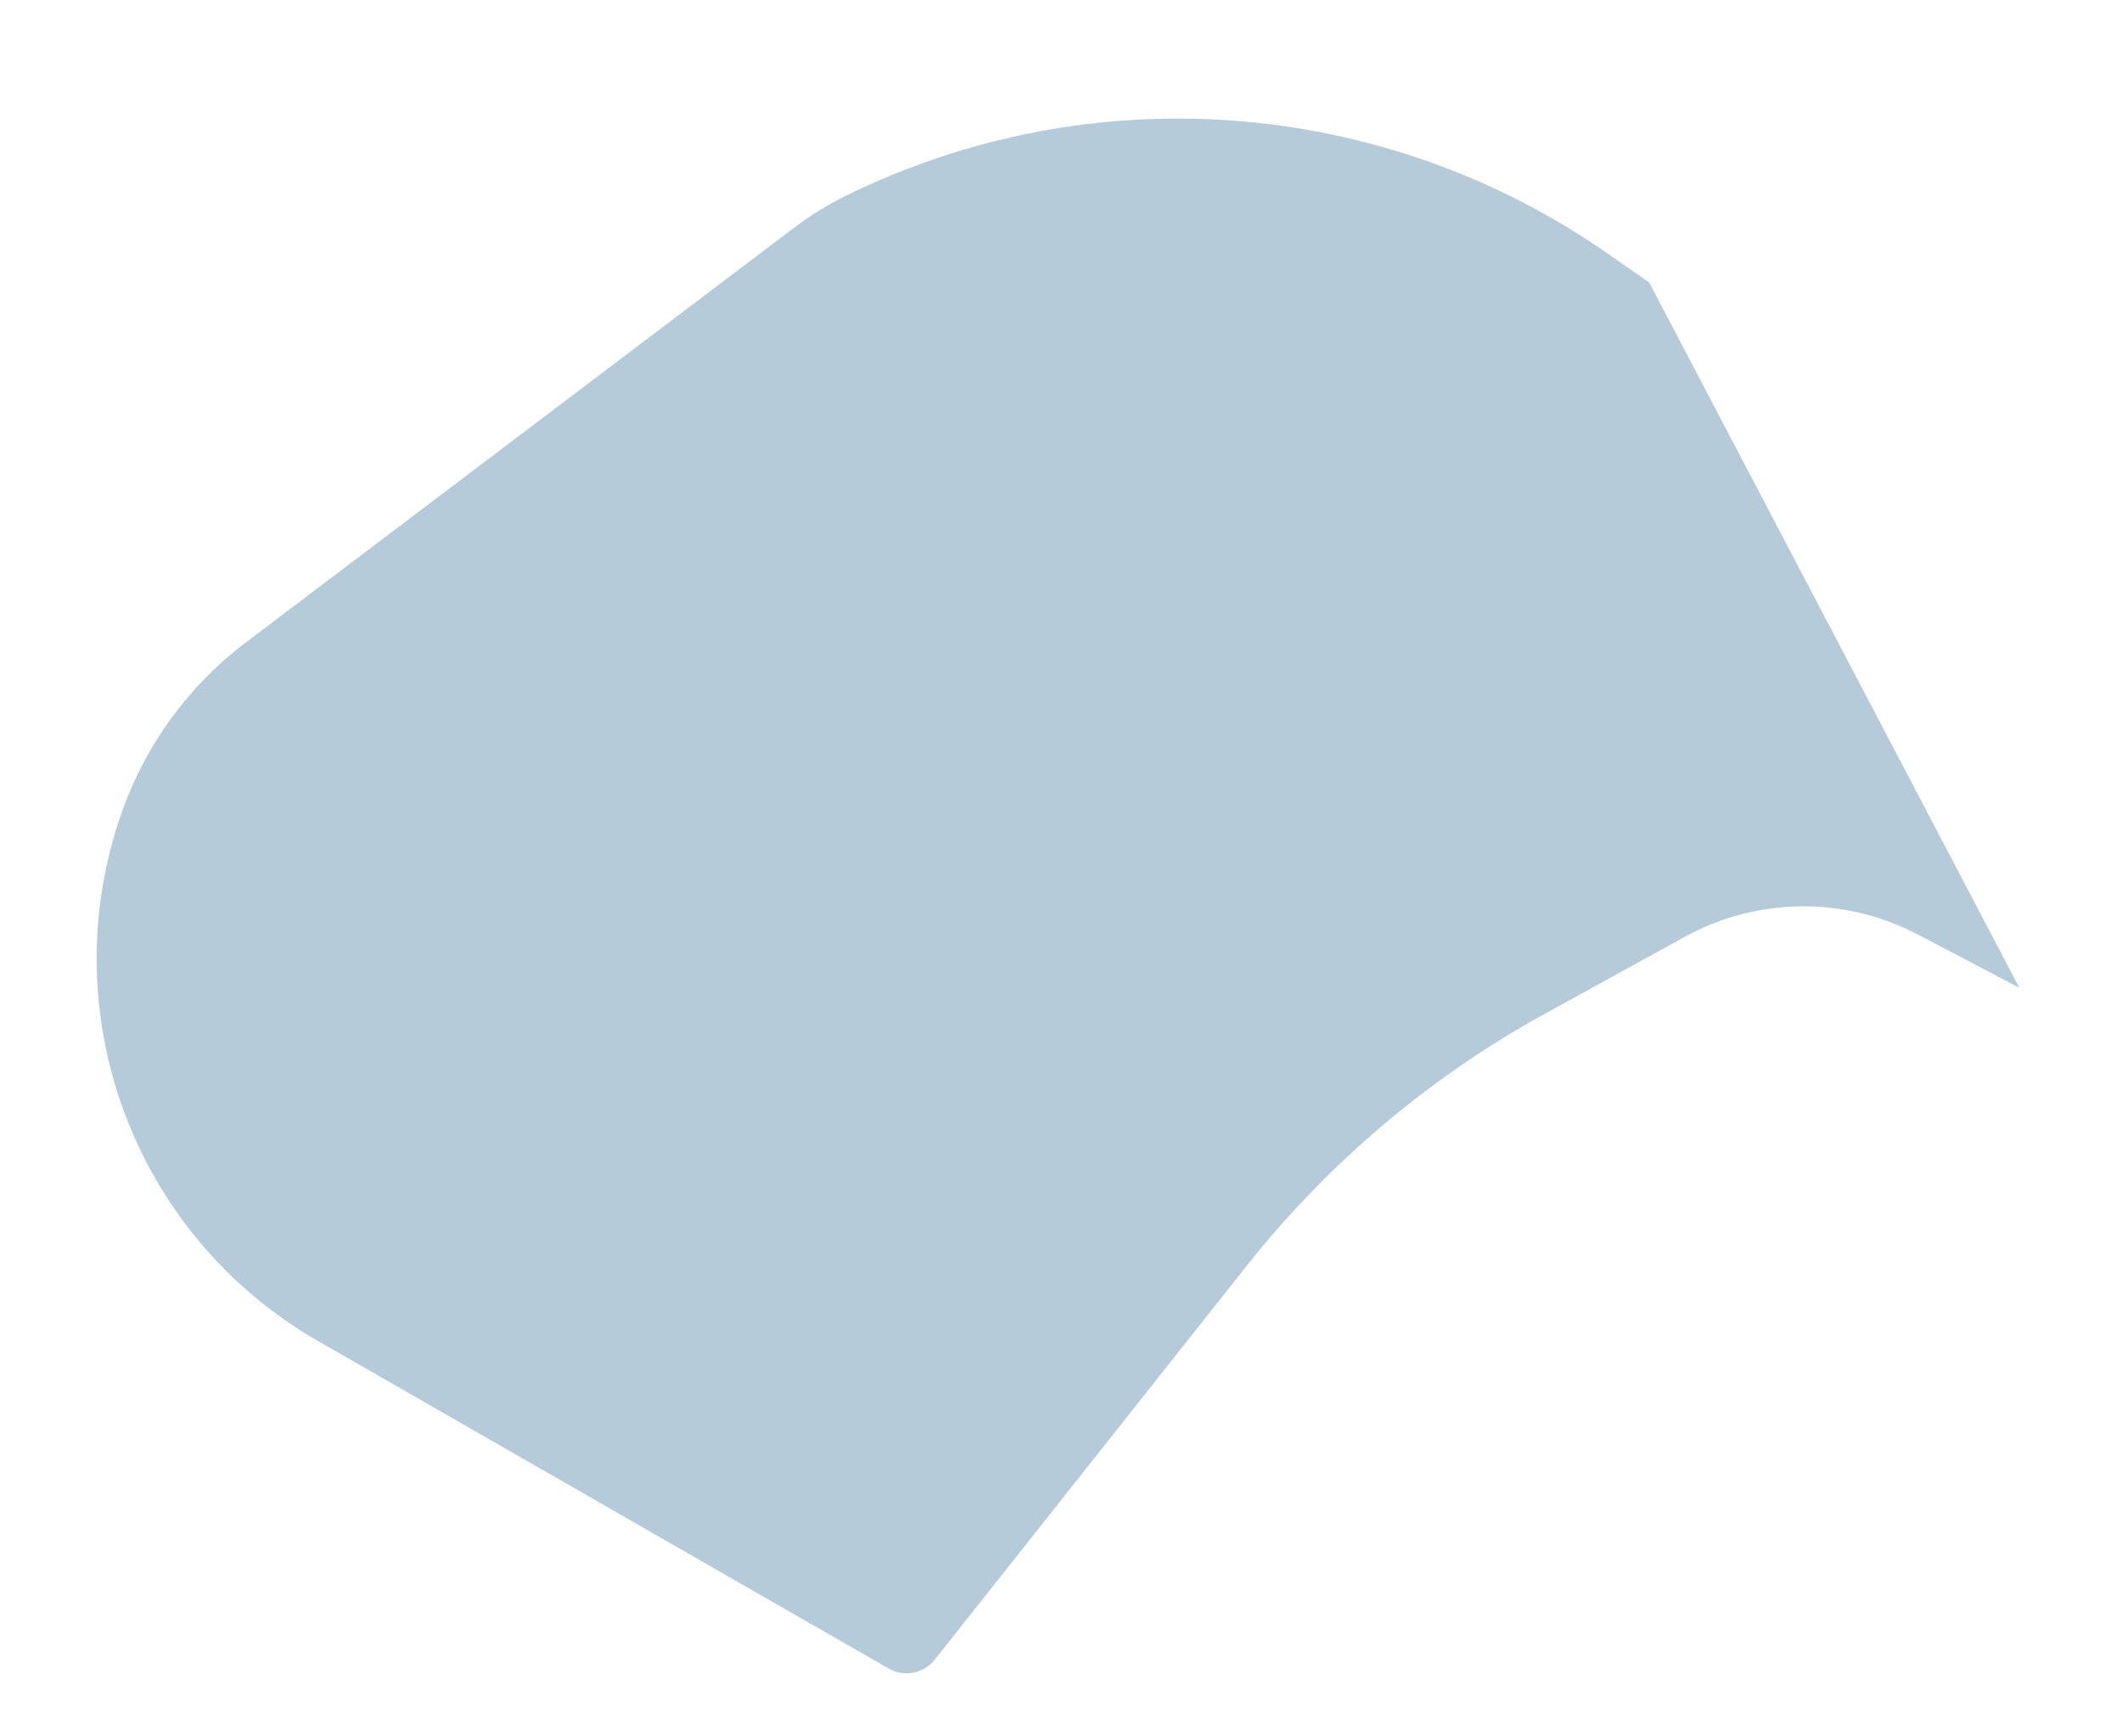 <?xml version="1.0" encoding="utf-8"?>
<svg xmlns="http://www.w3.org/2000/svg" fill="none" height="100%" overflow="visible" preserveAspectRatio="none" style="display: block;" viewBox="0 0 11 9" width="100%">
<path d="M4.846 8.602L6.465 6.558C6.889 6.024 7.415 5.58 8.013 5.252L8.735 4.855C9.111 4.649 9.564 4.645 9.944 4.845L10.468 5.12L8.549 1.464L8.332 1.313C7.168 0.503 5.655 0.389 4.382 1.016C4.289 1.062 4.2 1.117 4.117 1.18L1.273 3.331C0.977 3.555 0.754 3.861 0.631 4.211C0.265 5.25 0.693 6.403 1.649 6.951L4.606 8.648C4.686 8.694 4.788 8.675 4.846 8.602Z" fill="#B5CBD9" id="Vector 6018"/>
</svg>